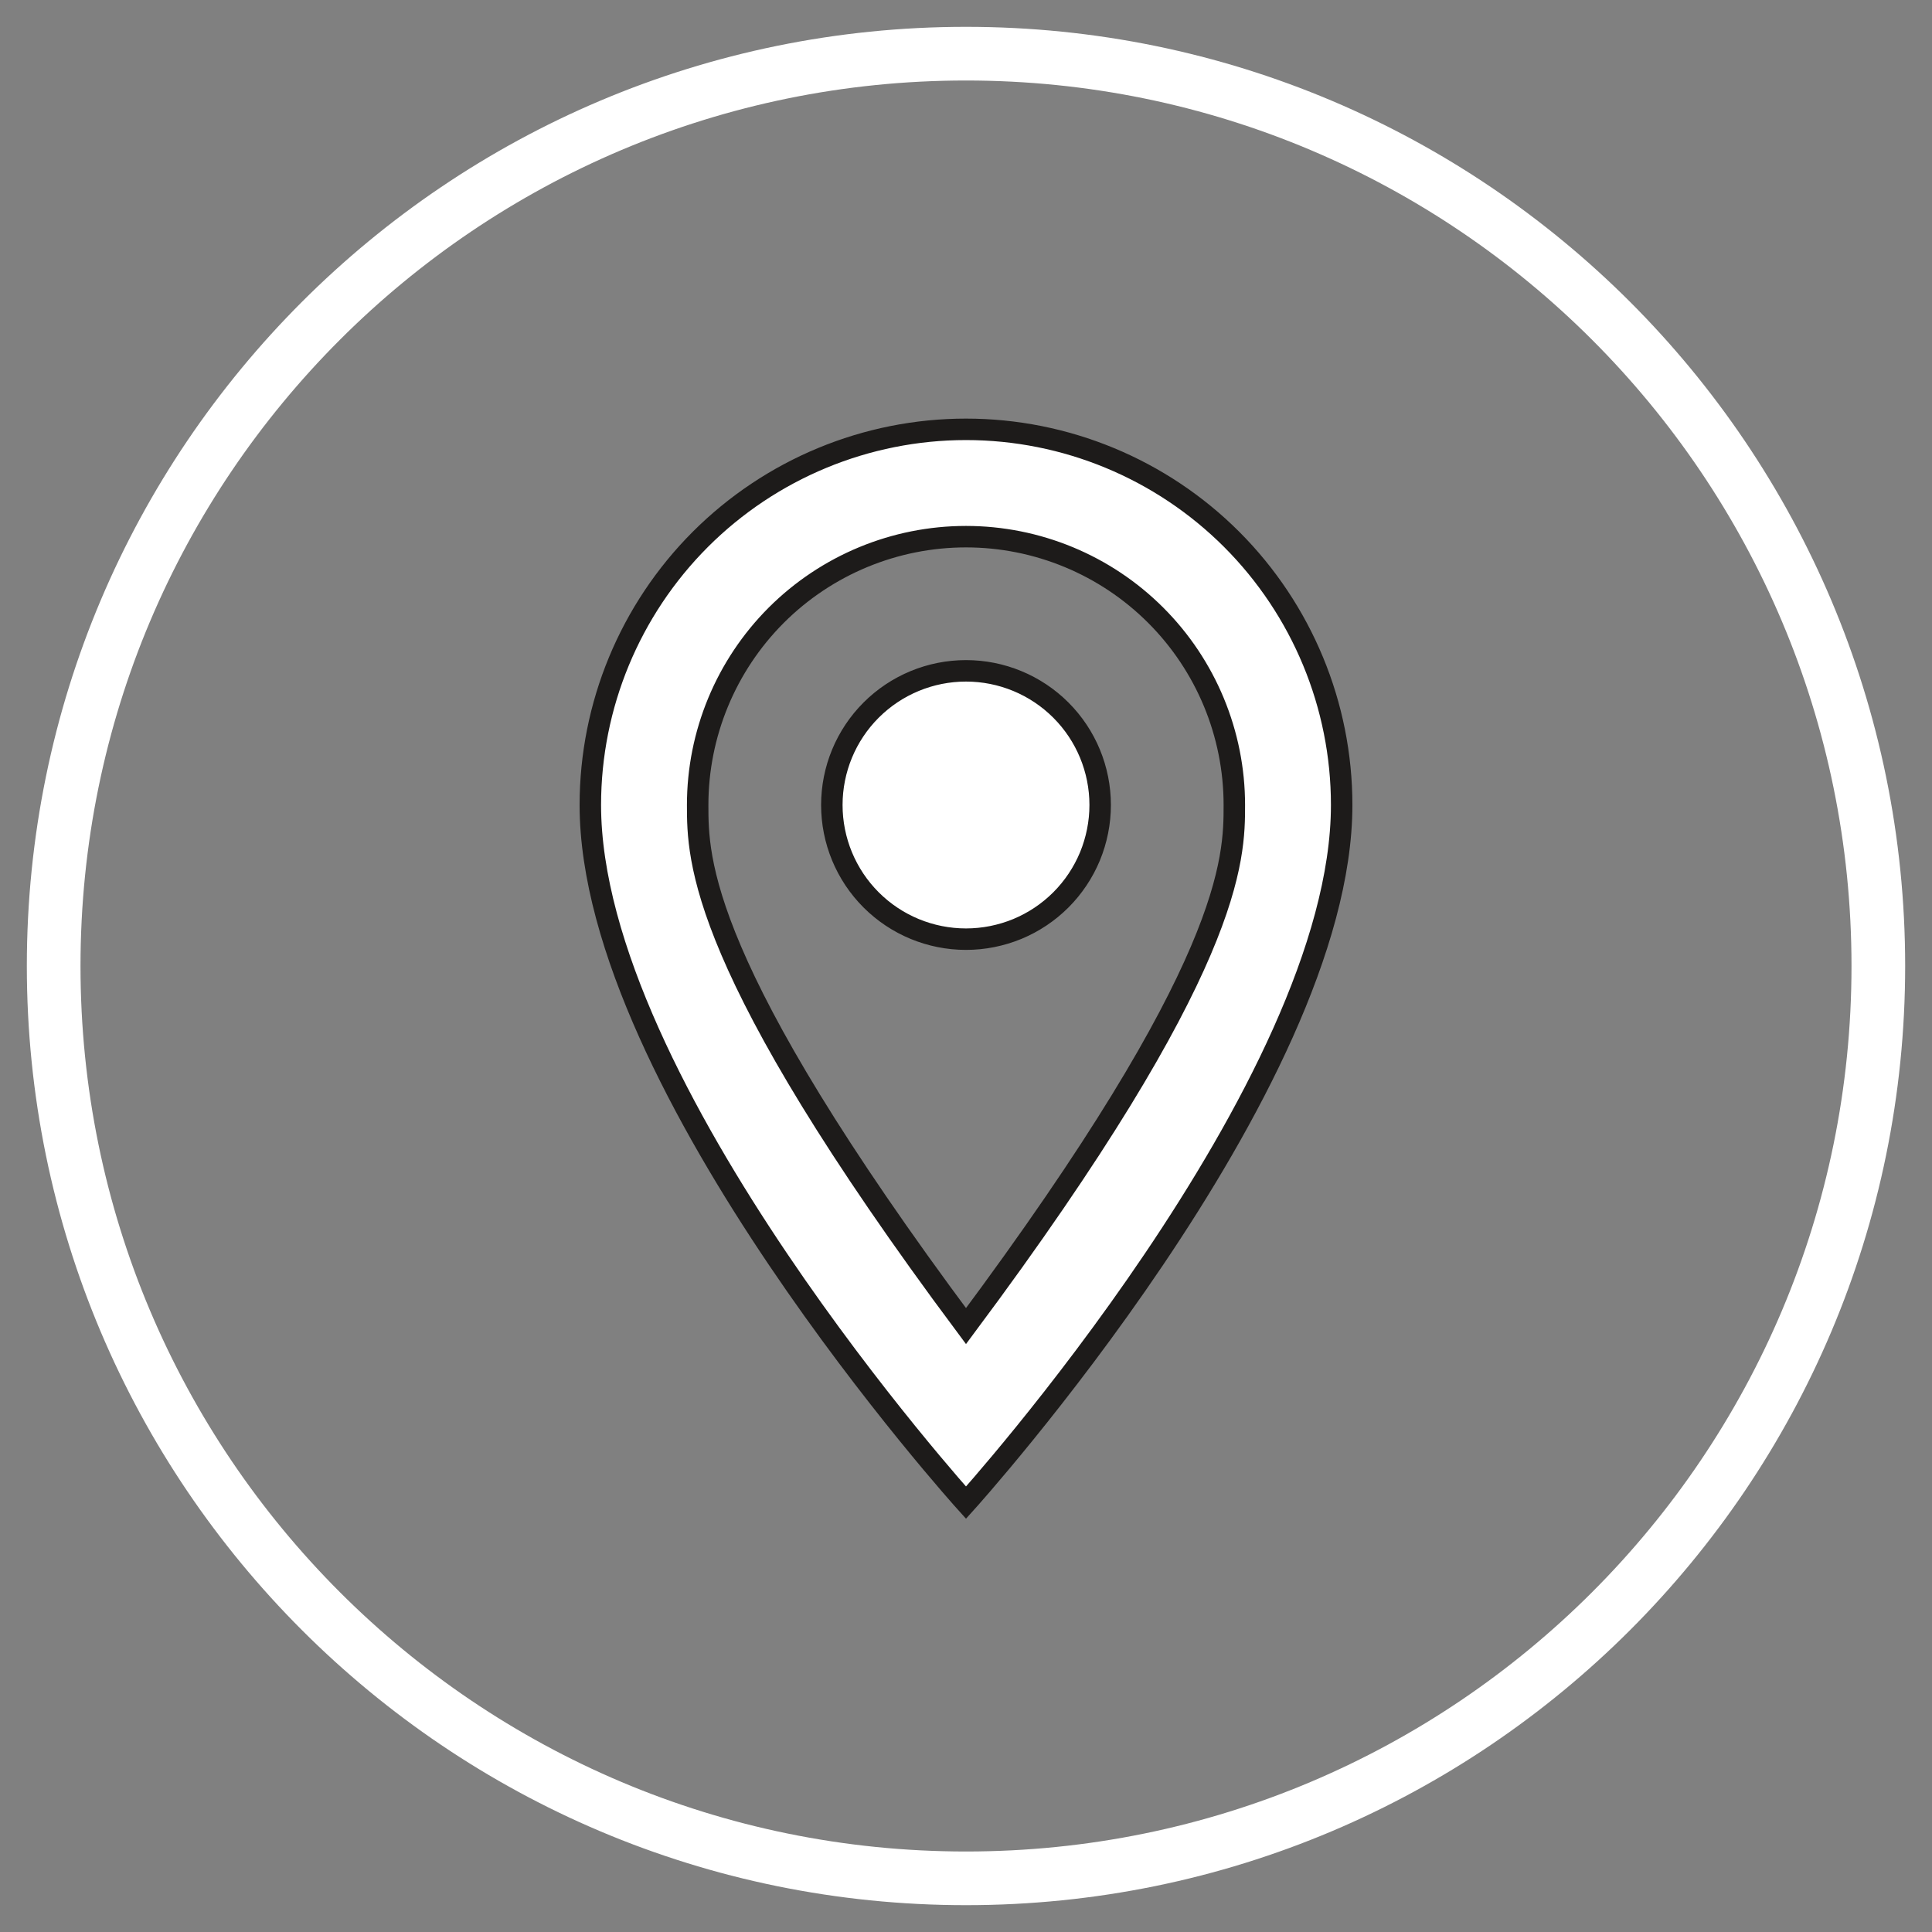 <?xml version="1.0" encoding="UTF-8"?> <svg xmlns="http://www.w3.org/2000/svg" width="36" height="36" viewBox="0 0 36 36" fill="none"><rect x="0" y="0" width="36" height="36" fill="#808080" stroke="none"/><path d="M18 35C8.611 35 1 27.389 1 18C1 8.611 8.611 1 18 1C27.389 1 35 8.611 35 18C35 27.389 27.389 35 18 35Z" stroke="white" stroke-miterlimit="10"></path><path d="M18 12.5C18.663 12.5 19.299 12.763 19.768 13.232C20.237 13.701 20.5 14.337 20.5 15C20.5 15.328 20.435 15.653 20.31 15.957C20.184 16.26 20 16.536 19.768 16.768C19.536 17 19.26 17.184 18.957 17.31C18.653 17.435 18.328 17.5 18 17.5C17.337 17.5 16.701 17.237 16.232 16.768C15.763 16.299 15.5 15.663 15.5 15C15.5 14.337 15.763 13.701 16.232 13.232C16.701 12.763 17.337 12.5 18 12.5ZM18 8C19.857 8 21.637 8.738 22.95 10.05C24.262 11.363 25 13.143 25 15C25 20.25 18 28 18 28C18 28 11 20.25 11 15C11 13.143 11.738 11.363 13.05 10.05C14.363 8.738 16.143 8 18 8ZM18 10C16.674 10 15.402 10.527 14.464 11.464C13.527 12.402 13 13.674 13 15C13 16 13 18 18 24.71C23 18 23 16 23 15C23 13.674 22.473 12.402 21.535 11.464C20.598 10.527 19.326 10 18 10Z" fill="white" stroke="#1D1B1A" stroke-width="0.4"></path></svg> 